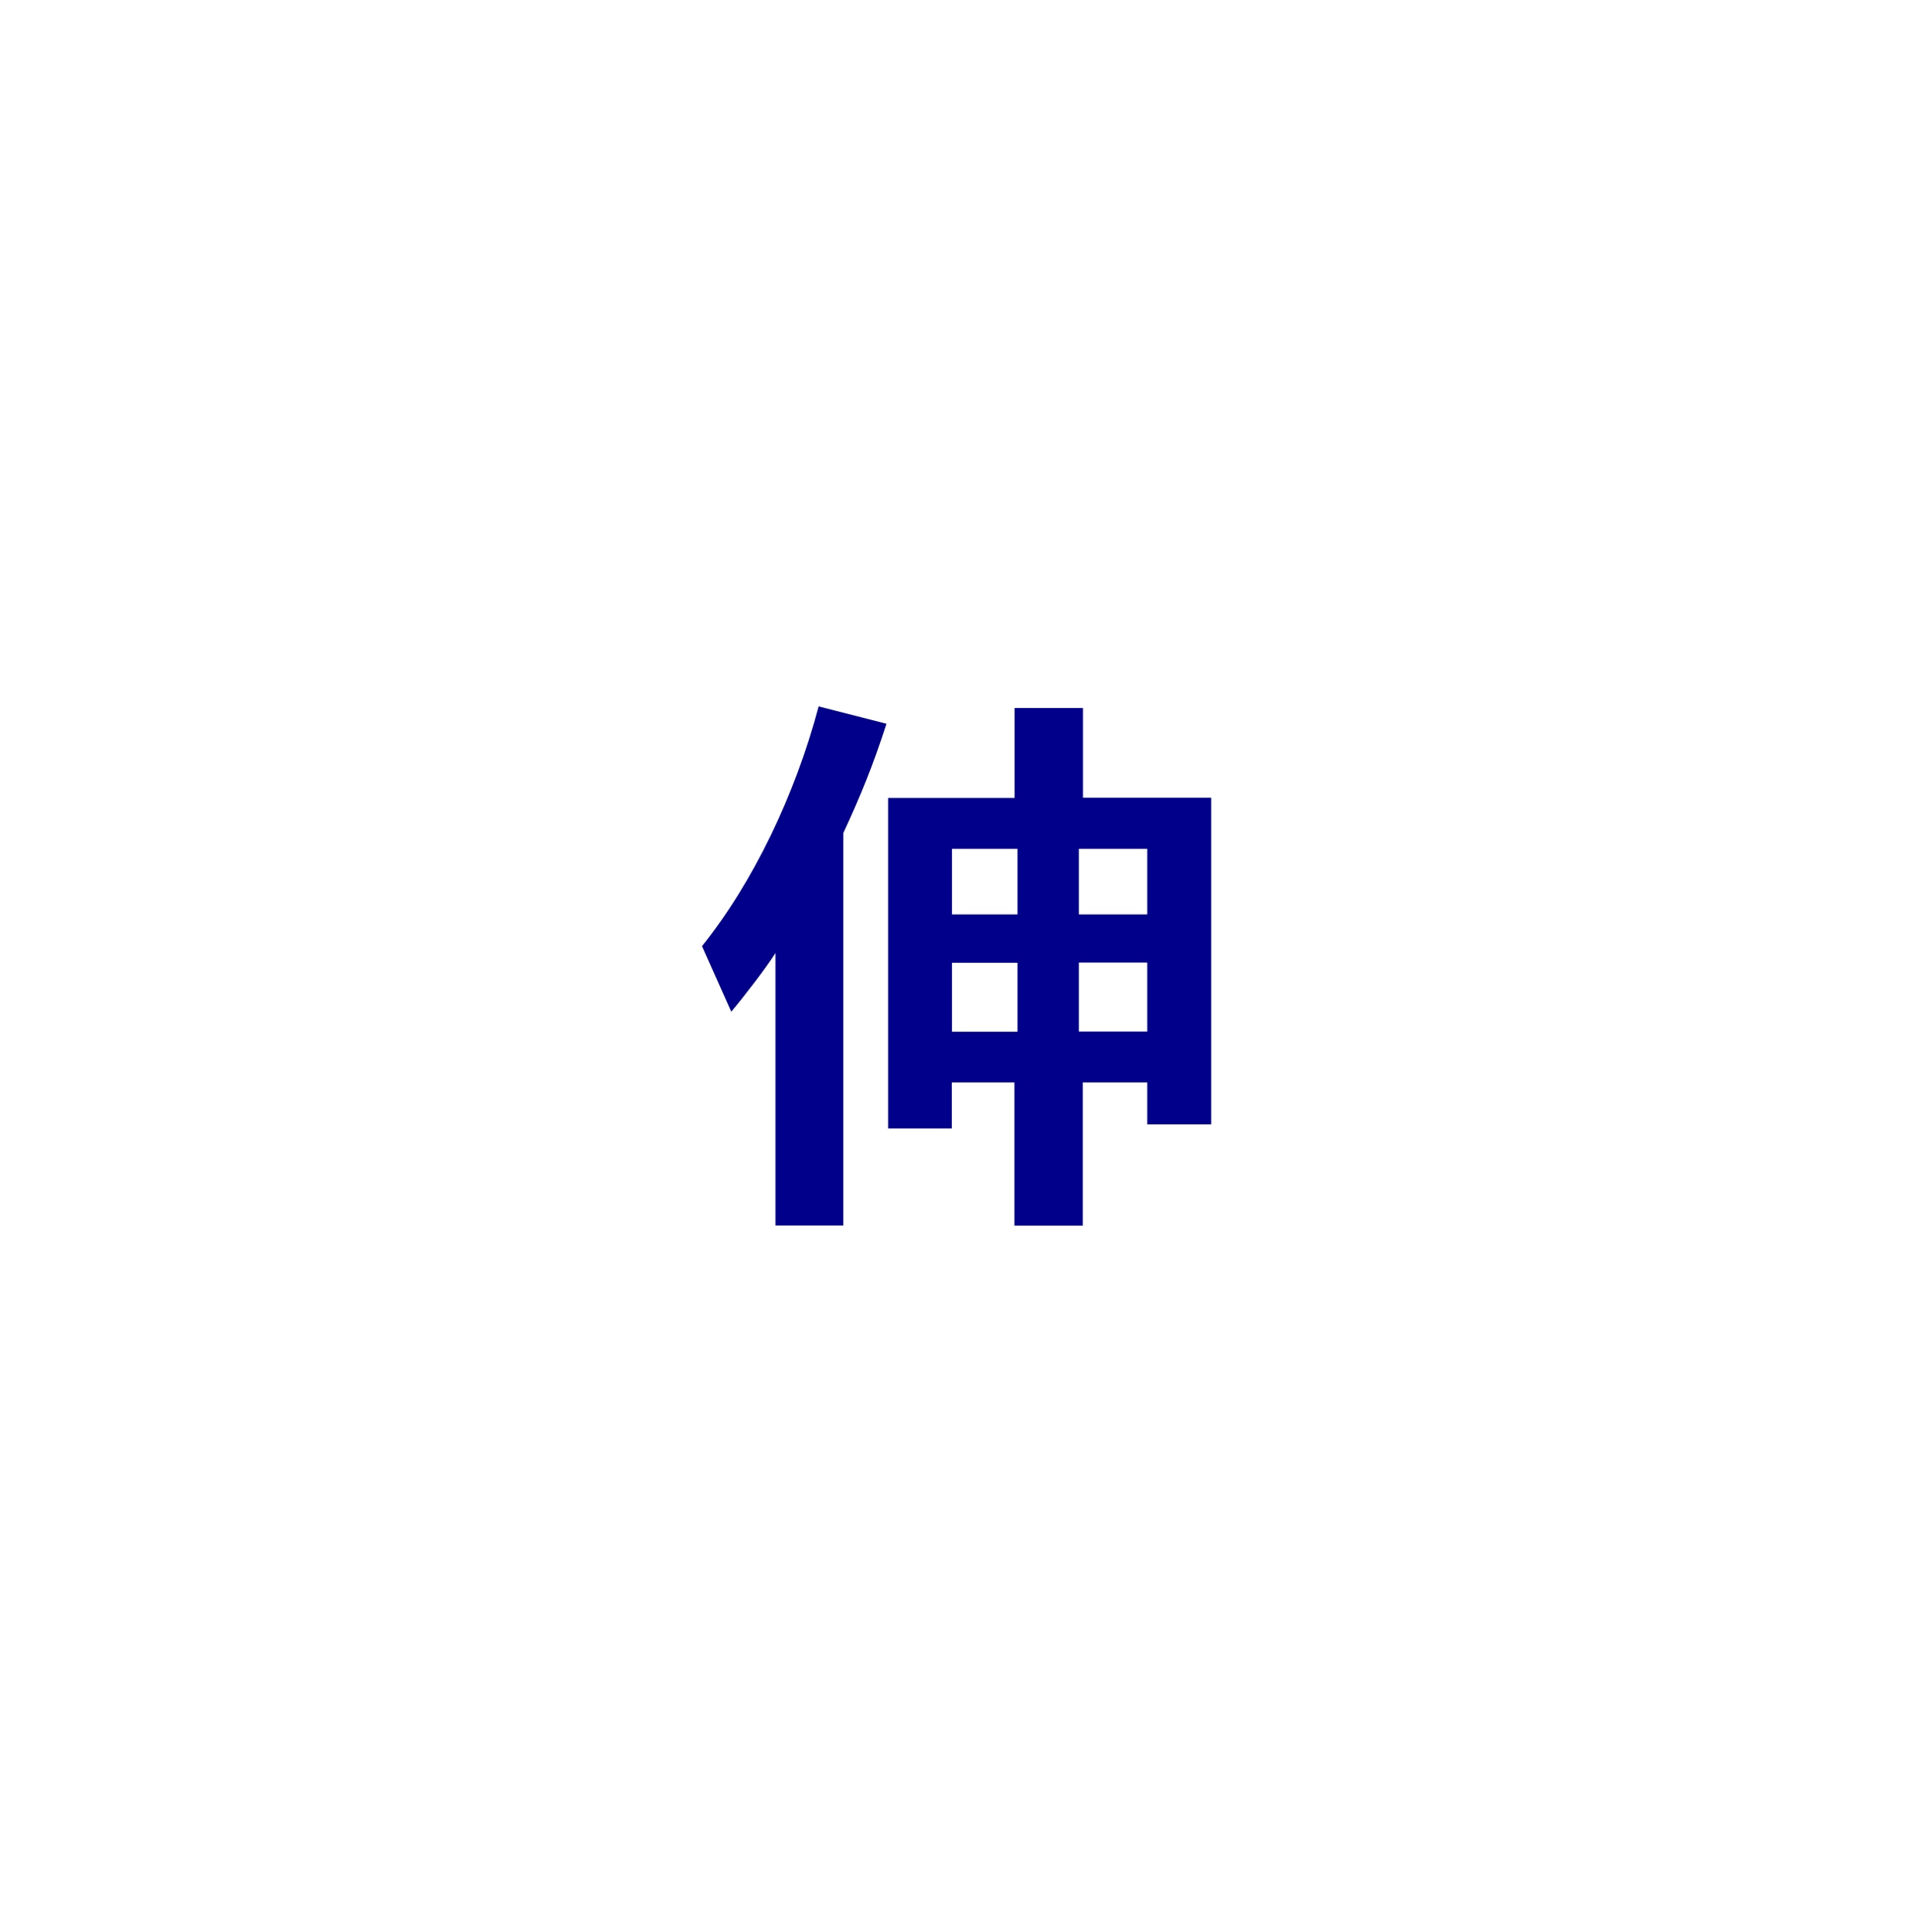 <?xml version="1.0" encoding="UTF-8"?>
<svg id="_レイヤー_2" data-name="レイヤー 2" xmlns="http://www.w3.org/2000/svg" xmlns:xlink="http://www.w3.org/1999/xlink" viewBox="0 0 106 107">
  <defs>
    <style>
      .cls-1 {
        fill: none;
      }

      .cls-2 {
        fill: #00008b;
      }

      .cls-3 {
        clip-path: url(#clippath);
      }
    </style>
    <clipPath id="clippath">
      <rect class="cls-1" width="106" height="107"/>
    </clipPath>
  </defs>
  <g id="_レイヤー_2-2" data-name="レイヤー 2">
    <g class="cls-3">
      <path class="cls-2" d="M46.73,67.88h-3.76v-15.09c-.48.76-1.62,2.26-2.45,3.25l-1.62-3.63c2.83-3.53,5.16-8.38,6.46-13.28l3.76.96c-.73,2.26-1.4,3.92-2.39,6.05v21.75ZM56.22,39.22h3.79v4.97h7.1v18.09h-3.54v-2.32h-3.57v7.93h-3.79v-7.93h-3.47v2.55h-3.53v-18.31h7.01v-4.97ZM52.75,50.65h3.63v-3.63h-3.63v3.63ZM52.75,57.15h3.63v-3.82h-3.63v3.82ZM63.57,47.02h-3.79v3.63h3.79v-3.63ZM63.57,53.32h-3.79v3.82h3.79v-3.82Z"/>
    </g>
  </g>
</svg>